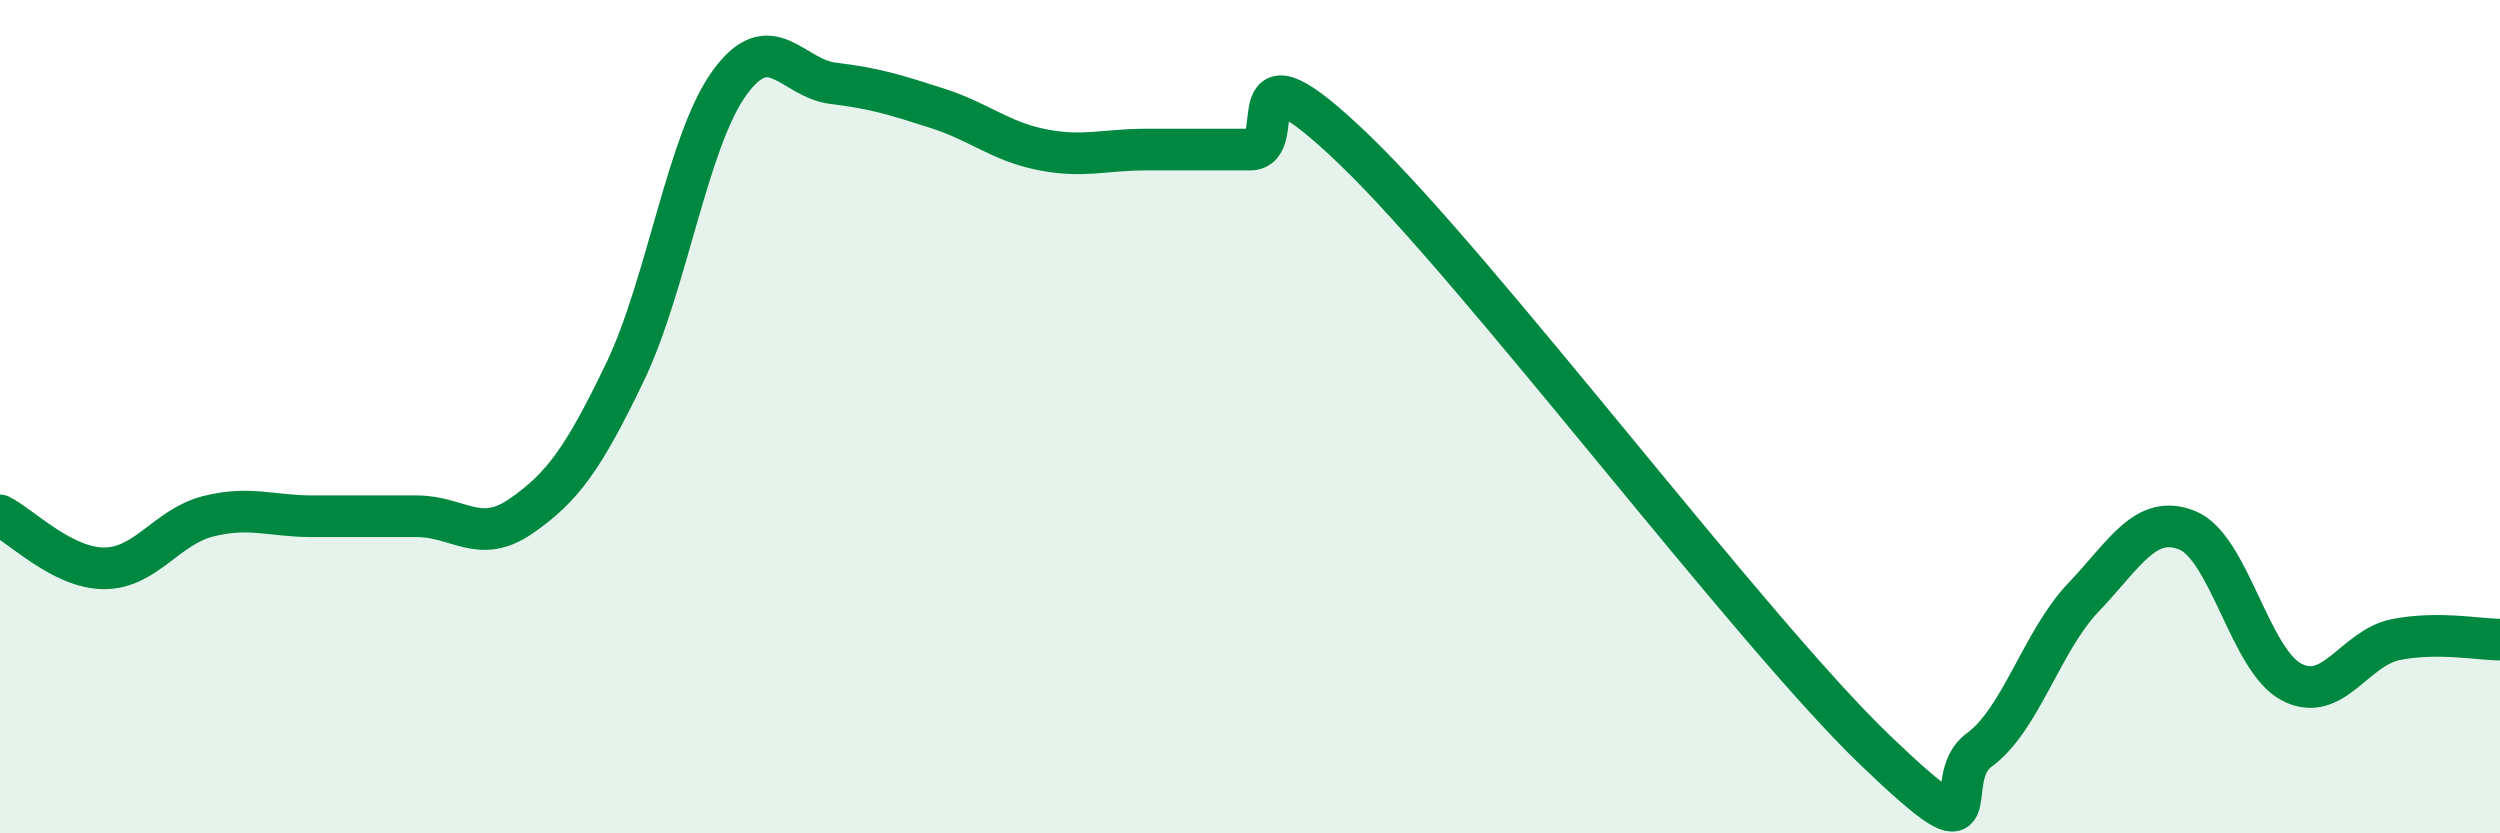 
    <svg width="60" height="20" viewBox="0 0 60 20" xmlns="http://www.w3.org/2000/svg">
      <path
        d="M 0,12.37 C 0.5,12.62 1.5,13.64 2.5,13.64 C 3.5,13.64 4,12.64 5,12.39 C 6,12.14 6.5,12.39 7.5,12.39 C 8.5,12.39 9,12.39 10,12.39 C 11,12.39 11.5,13.08 12.5,12.39 C 13.5,11.7 14,11.01 15,8.93 C 16,6.85 16.5,3.39 17.5,2 C 18.5,0.61 19,1.88 20,2 C 21,2.12 21.5,2.28 22.5,2.6 C 23.5,2.92 24,3.39 25,3.59 C 26,3.79 26.5,3.59 27.5,3.59 C 28.5,3.59 29,3.59 30,3.59 C 31,3.59 29.5,0.71 32.5,3.59 C 35.5,6.47 42,15.12 45,18 C 48,20.88 46.5,18.73 47.5,18 C 48.5,17.27 49,15.39 50,14.34 C 51,13.29 51.5,12.32 52.5,12.73 C 53.5,13.14 54,15.85 55,16.37 C 56,16.89 56.5,15.55 57.5,15.35 C 58.5,15.15 59.5,15.35 60,15.35L60 20L0 20Z"
        fill="#008740"
        opacity="0.1"
        stroke-linecap="round"
        stroke-linejoin="round"
      />
      <path
        d="M 0,12.37 C 0.5,12.62 1.5,13.64 2.5,13.64 C 3.5,13.64 4,12.64 5,12.39 C 6,12.14 6.5,12.39 7.5,12.39 C 8.5,12.39 9,12.39 10,12.39 C 11,12.39 11.5,13.08 12.5,12.39 C 13.5,11.7 14,11.01 15,8.93 C 16,6.85 16.5,3.39 17.5,2 C 18.5,0.61 19,1.88 20,2 C 21,2.12 21.5,2.28 22.5,2.6 C 23.5,2.92 24,3.39 25,3.59 C 26,3.79 26.5,3.59 27.5,3.59 C 28.5,3.59 29,3.59 30,3.59 C 31,3.59 29.5,0.71 32.5,3.59 C 35.5,6.47 42,15.12 45,18 C 48,20.88 46.5,18.73 47.5,18 C 48.5,17.27 49,15.39 50,14.34 C 51,13.29 51.5,12.32 52.5,12.73 C 53.5,13.14 54,15.85 55,16.37 C 56,16.89 56.5,15.55 57.5,15.35 C 58.5,15.15 59.5,15.35 60,15.35"
        stroke="#008740"
        stroke-width="1"
        fill="none"
        stroke-linecap="round"
        stroke-linejoin="round"
      />
    </svg>
  